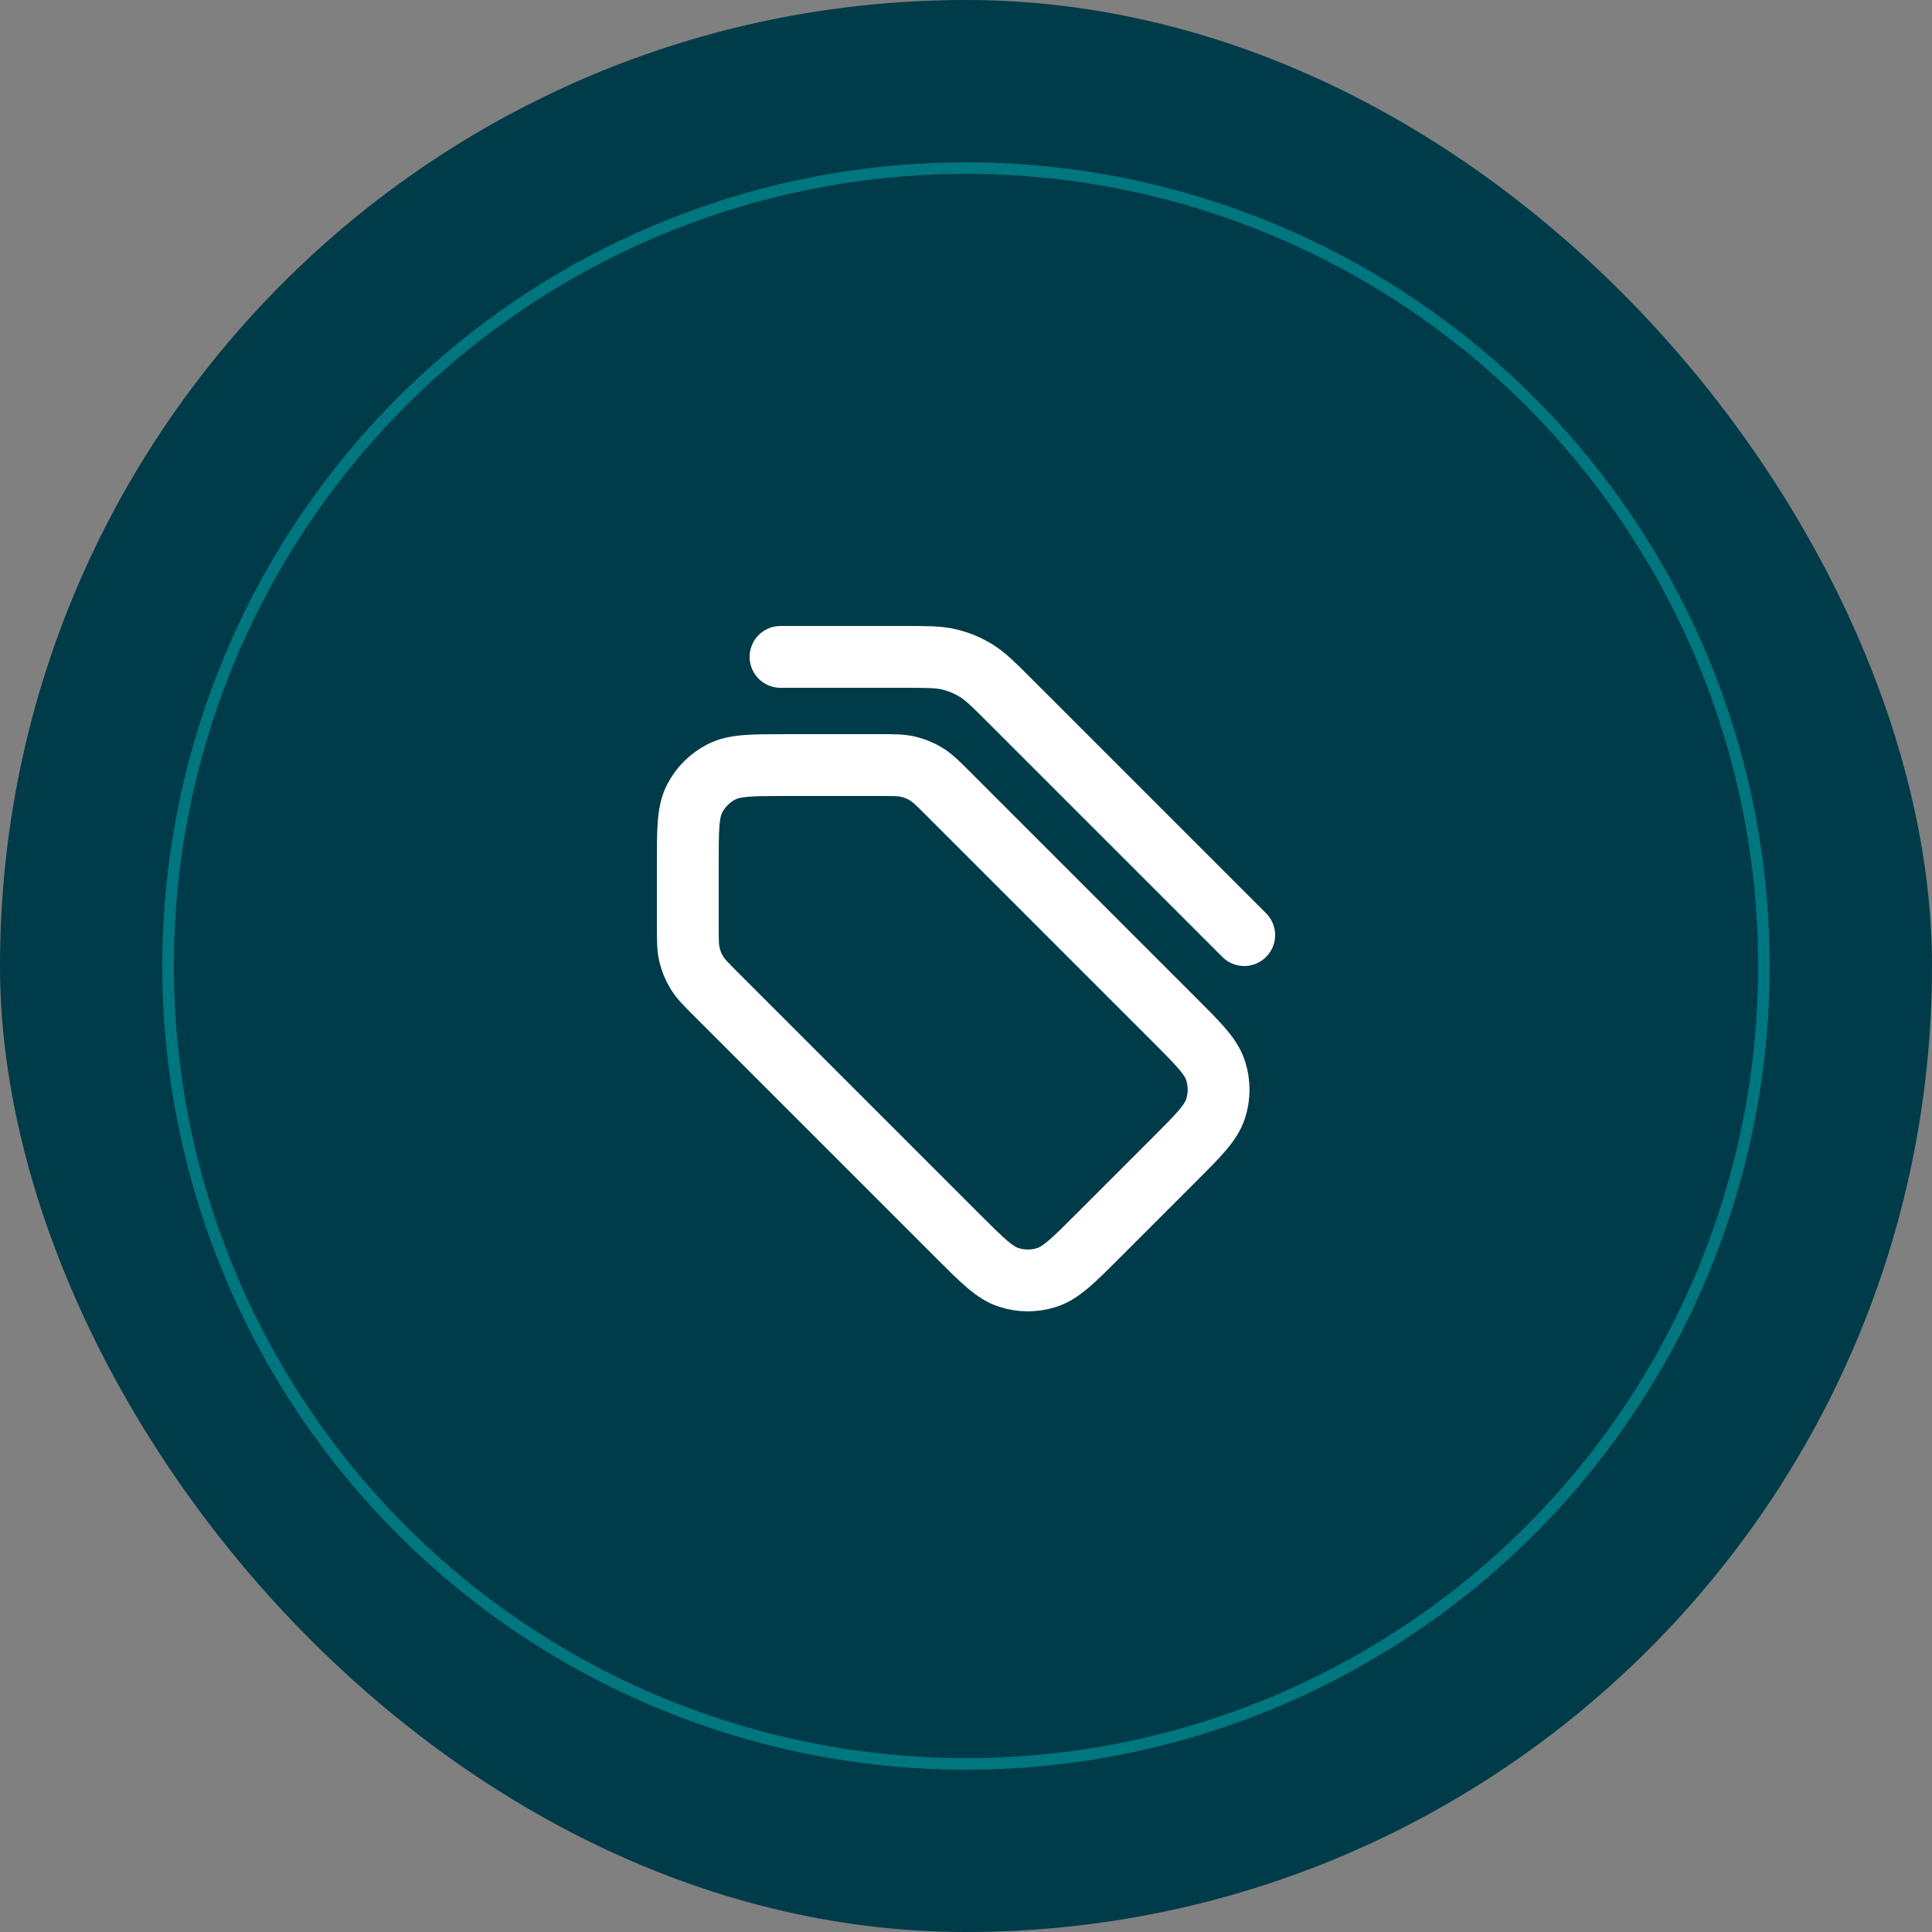 <svg xmlns="http://www.w3.org/2000/svg" width="250" height="250" viewBox="0 0 250 250" fill="none"><rect x="0" y="0" width="250" height="250" fill="#808080" stroke="none"/><rect width="250" height="250" rx="125" fill="#003B49"></rect><circle cx="125" cy="125" r="103.25" stroke="#00767F" stroke-width="1.5"></circle><path d="M161 121L130.624 90.624C128.548 88.548 127.51 87.51 126.299 86.768C125.226 86.11 124.055 85.626 122.831 85.332C121.45 85 119.982 85 117.047 85L101 85M89 111.8L89 119.698C89 121.655 89 122.633 89.221 123.554C89.417 124.37 89.74 125.151 90.179 125.866C90.674 126.674 91.365 127.365 92.749 128.749L123.949 159.949C127.117 163.117 128.701 164.701 130.528 165.295C132.135 165.817 133.865 165.817 135.472 165.295C137.299 164.701 138.883 163.117 142.051 159.949L151.949 150.051C155.117 146.883 156.701 145.299 157.295 143.472C157.817 141.865 157.817 140.135 157.295 138.528C156.701 136.701 155.117 135.117 151.949 131.949L122.749 102.749C121.365 101.365 120.674 100.674 119.866 100.179C119.151 99.74 118.37 99.417 117.554 99.221C116.633 99 115.655 99 113.698 99H101.8C97.32 99 95.079 99 93.368 99.872C91.863 100.639 90.639 101.863 89.872 103.368C89 105.079 89 107.32 89 111.8Z" stroke="white" stroke-width="8" stroke-linecap="round" stroke-linejoin="round"></path></svg>